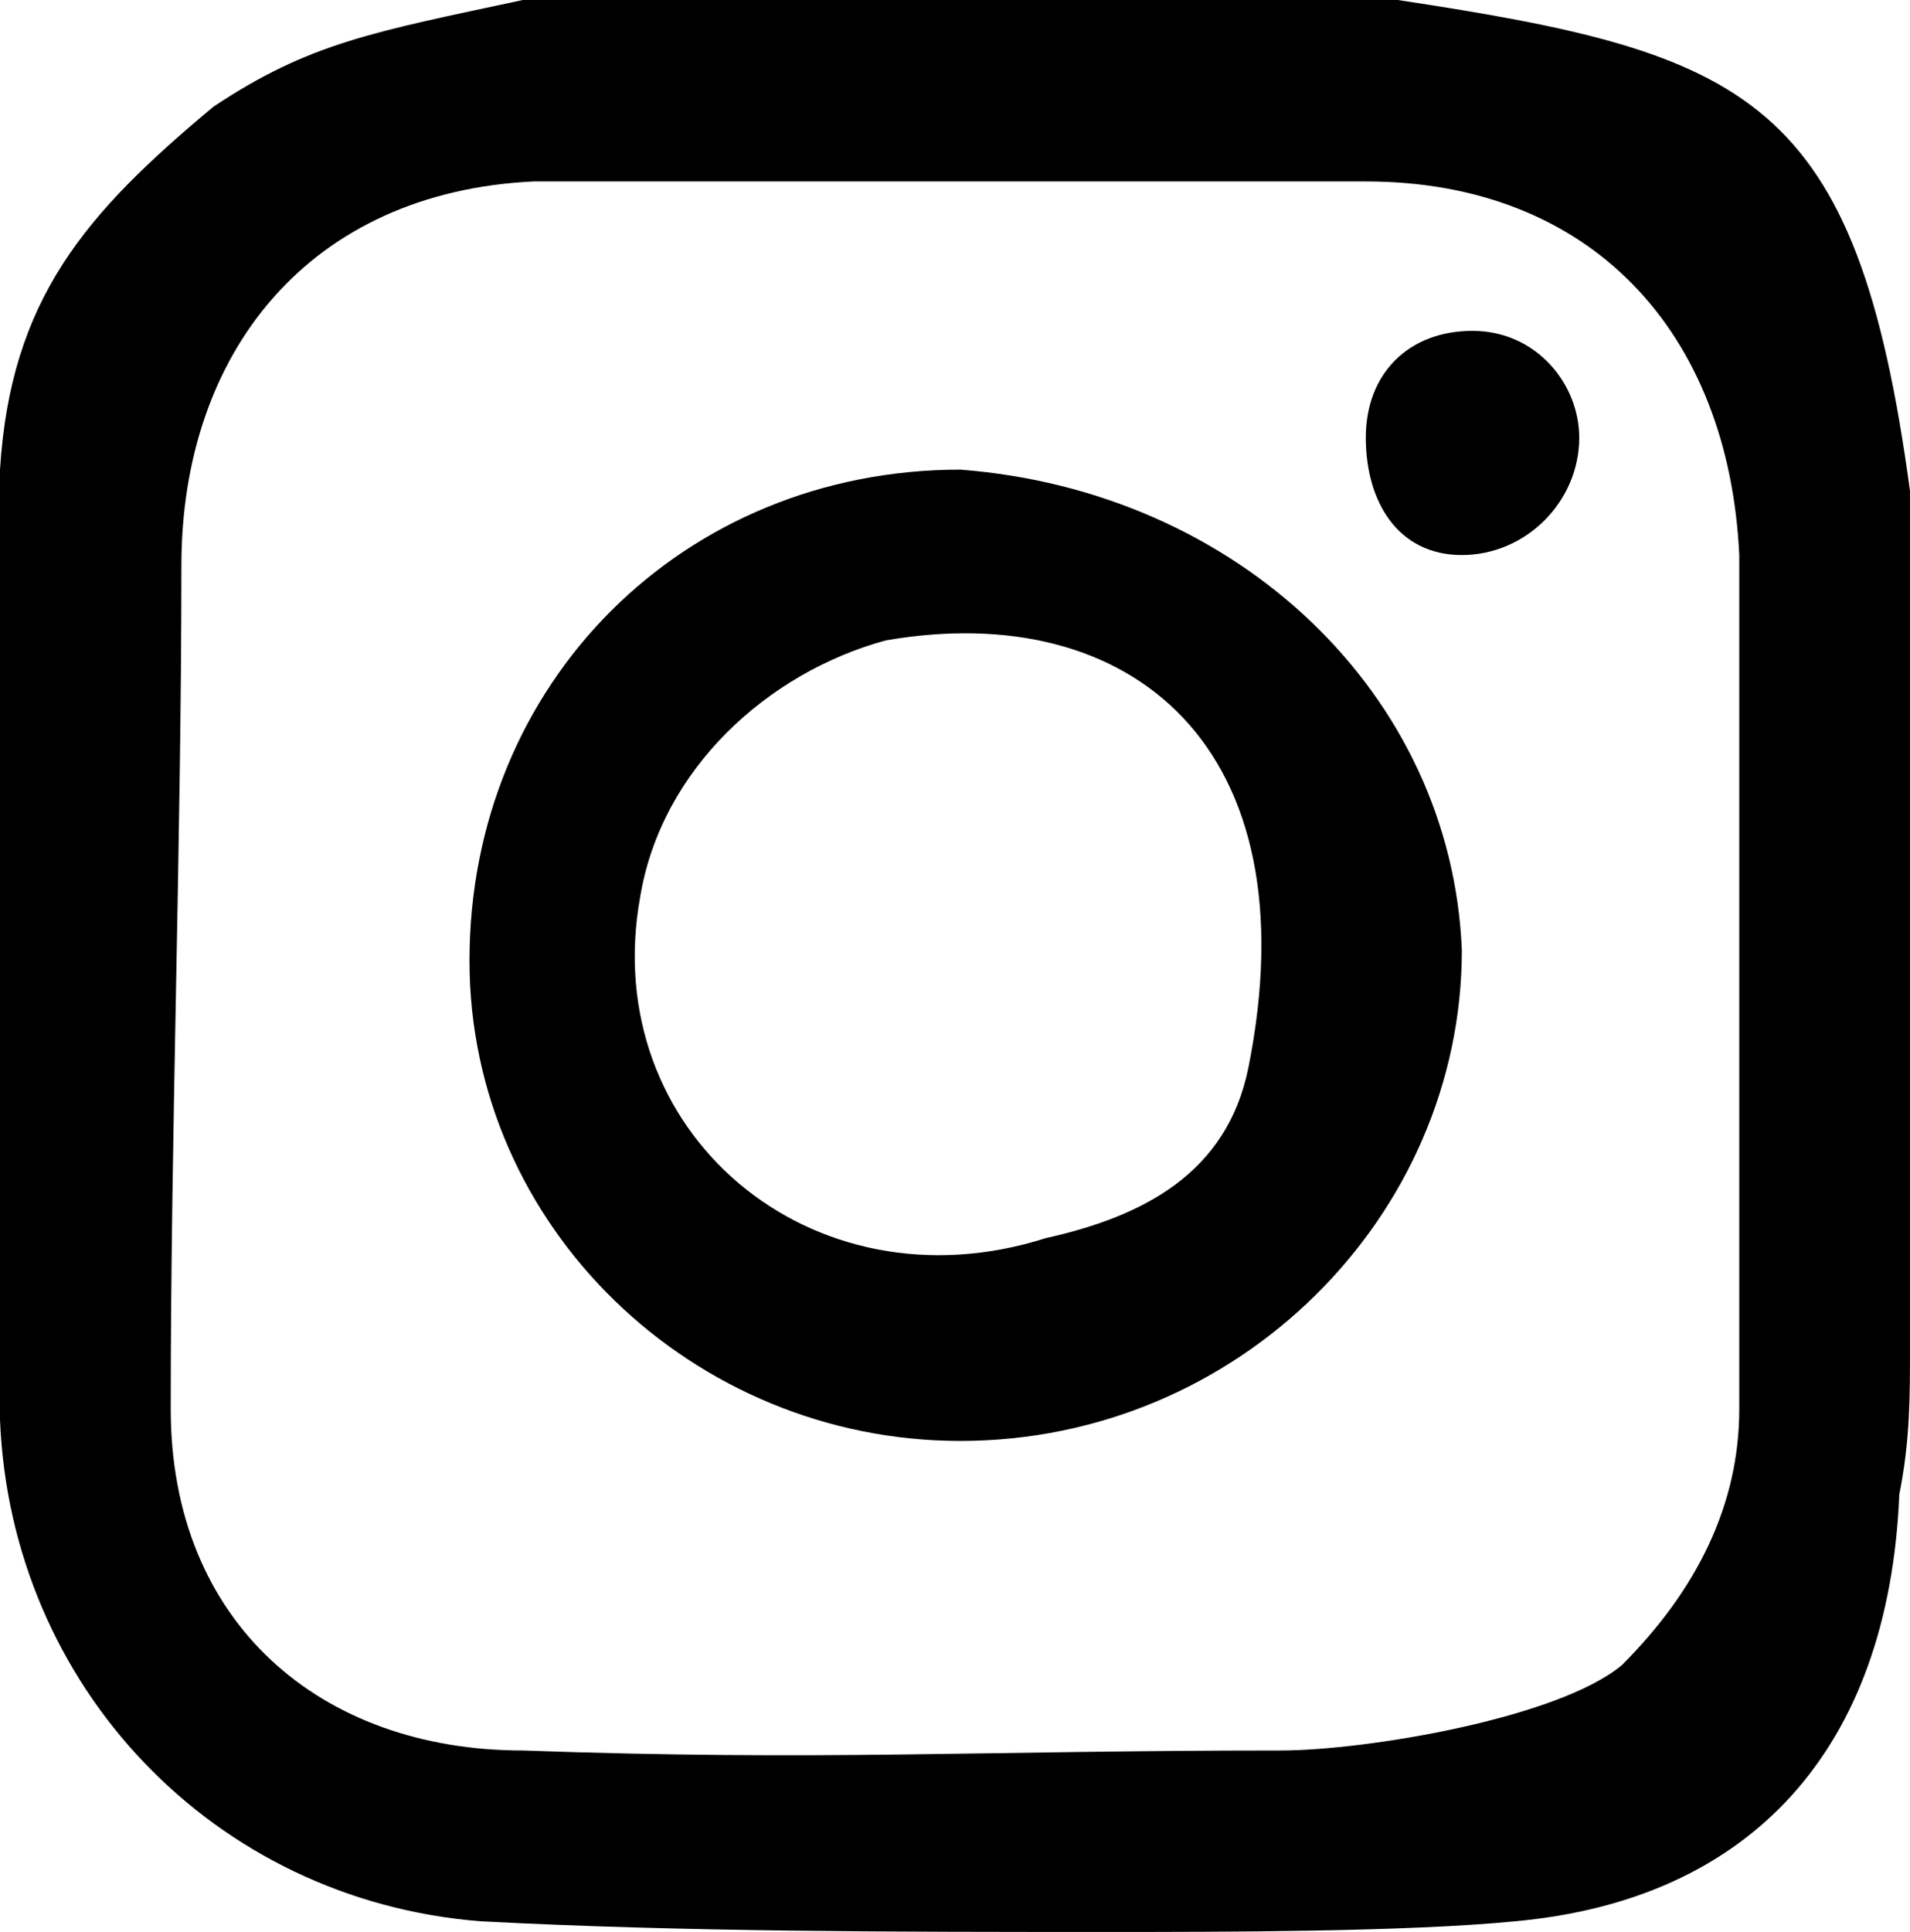 <?xml version="1.0" encoding="UTF-8"?> <svg xmlns="http://www.w3.org/2000/svg" xmlns:xlink="http://www.w3.org/1999/xlink" version="1.1" id="Layer_1" x="0px" y="0px" viewBox="0 0 17.9 18.1" style="enable-background:new 0 0 17.9 18.1;" xml:space="preserve" class="instagram"> <g> <path d="M0,6.9c0,0.7,0,1.4,0,2.1s0,1.4,0,2.1c0-0.7,0-1.4,0-2.1S0,7.6,0,6.9z"></path> <path d="M0,11.2c0,0.4,0,0.7,0,1.1C0,11.9,0,11.6,0,11.2z"></path> <path d="M17.9,4.6c-0.5-3.7-1.5-4.1-4.8-4.6c-2.7,0-5.3-0.2-8.2,0C3.5,0.3,2.9,0.4,2,1C0.8,2,0.1,2.8,0,4.4c0,0.7,0,1.8,0,2.5&#10;s0,1.4,0,2.1s0,1.4,0,2.1c0,0.4,0,0.7,0,1.1s0,0.7,0,1.1c0.1,2.5,2,4.5,4.5,4.7c1.9,0.1,3.9,0.1,5.9,0.1c1,0,2.8,0,3.8-0.1&#10;c2.2-0.2,3.5-1.6,3.6-4c0.1-0.5,0.1-0.9,0.1-1.4C17.9,9.9,18,7.3,17.9,4.6z M16.3,13.2c0,0.9-0.4,1.7-1.1,2.4&#10;c-0.6,0.5-2.4,0.8-3.2,0.8c-2.8,0-4.3,0.1-7.1,0c-1.9,0-3.3-1.2-3.3-3.2c0-2.6,0.1-5.3,0.1-7.9c0-2,1.2-3.5,3.3-3.6&#10;c2.6,0,5.2,0,7.8,0c2.1,0,3.4,1.4,3.5,3.5c0,1.3,0,2.6,0,3.9c0,0,0,0,0,0C16.3,10.4,16.3,11.8,16.3,13.2z"></path> <path d="M9,4.4c-2.6,0-4.6,2-4.6,4.6c0,2.5,2.1,4.5,4.6,4.5c2.6,0,4.7-2.1,4.7-4.6C13.6,6.5,11.6,4.6,9,4.4z M9.8,11.6&#10;c-2.2,0.7-4.2-1-3.8-3.2c0.2-1.2,1.2-2.1,2.3-2.4c2.3-0.4,4,1,3.4,4C11.5,11,10.7,11.4,9.8,11.6z"></path> <path d="M13.8,3.1c-0.6,0-1,0.4-1,1c0,0.6,0.3,1.1,0.9,1.1c0.6,0,1.1-0.5,1.1-1.1C14.8,3.6,14.4,3.1,13.8,3.1z"></path> </g> </svg> 